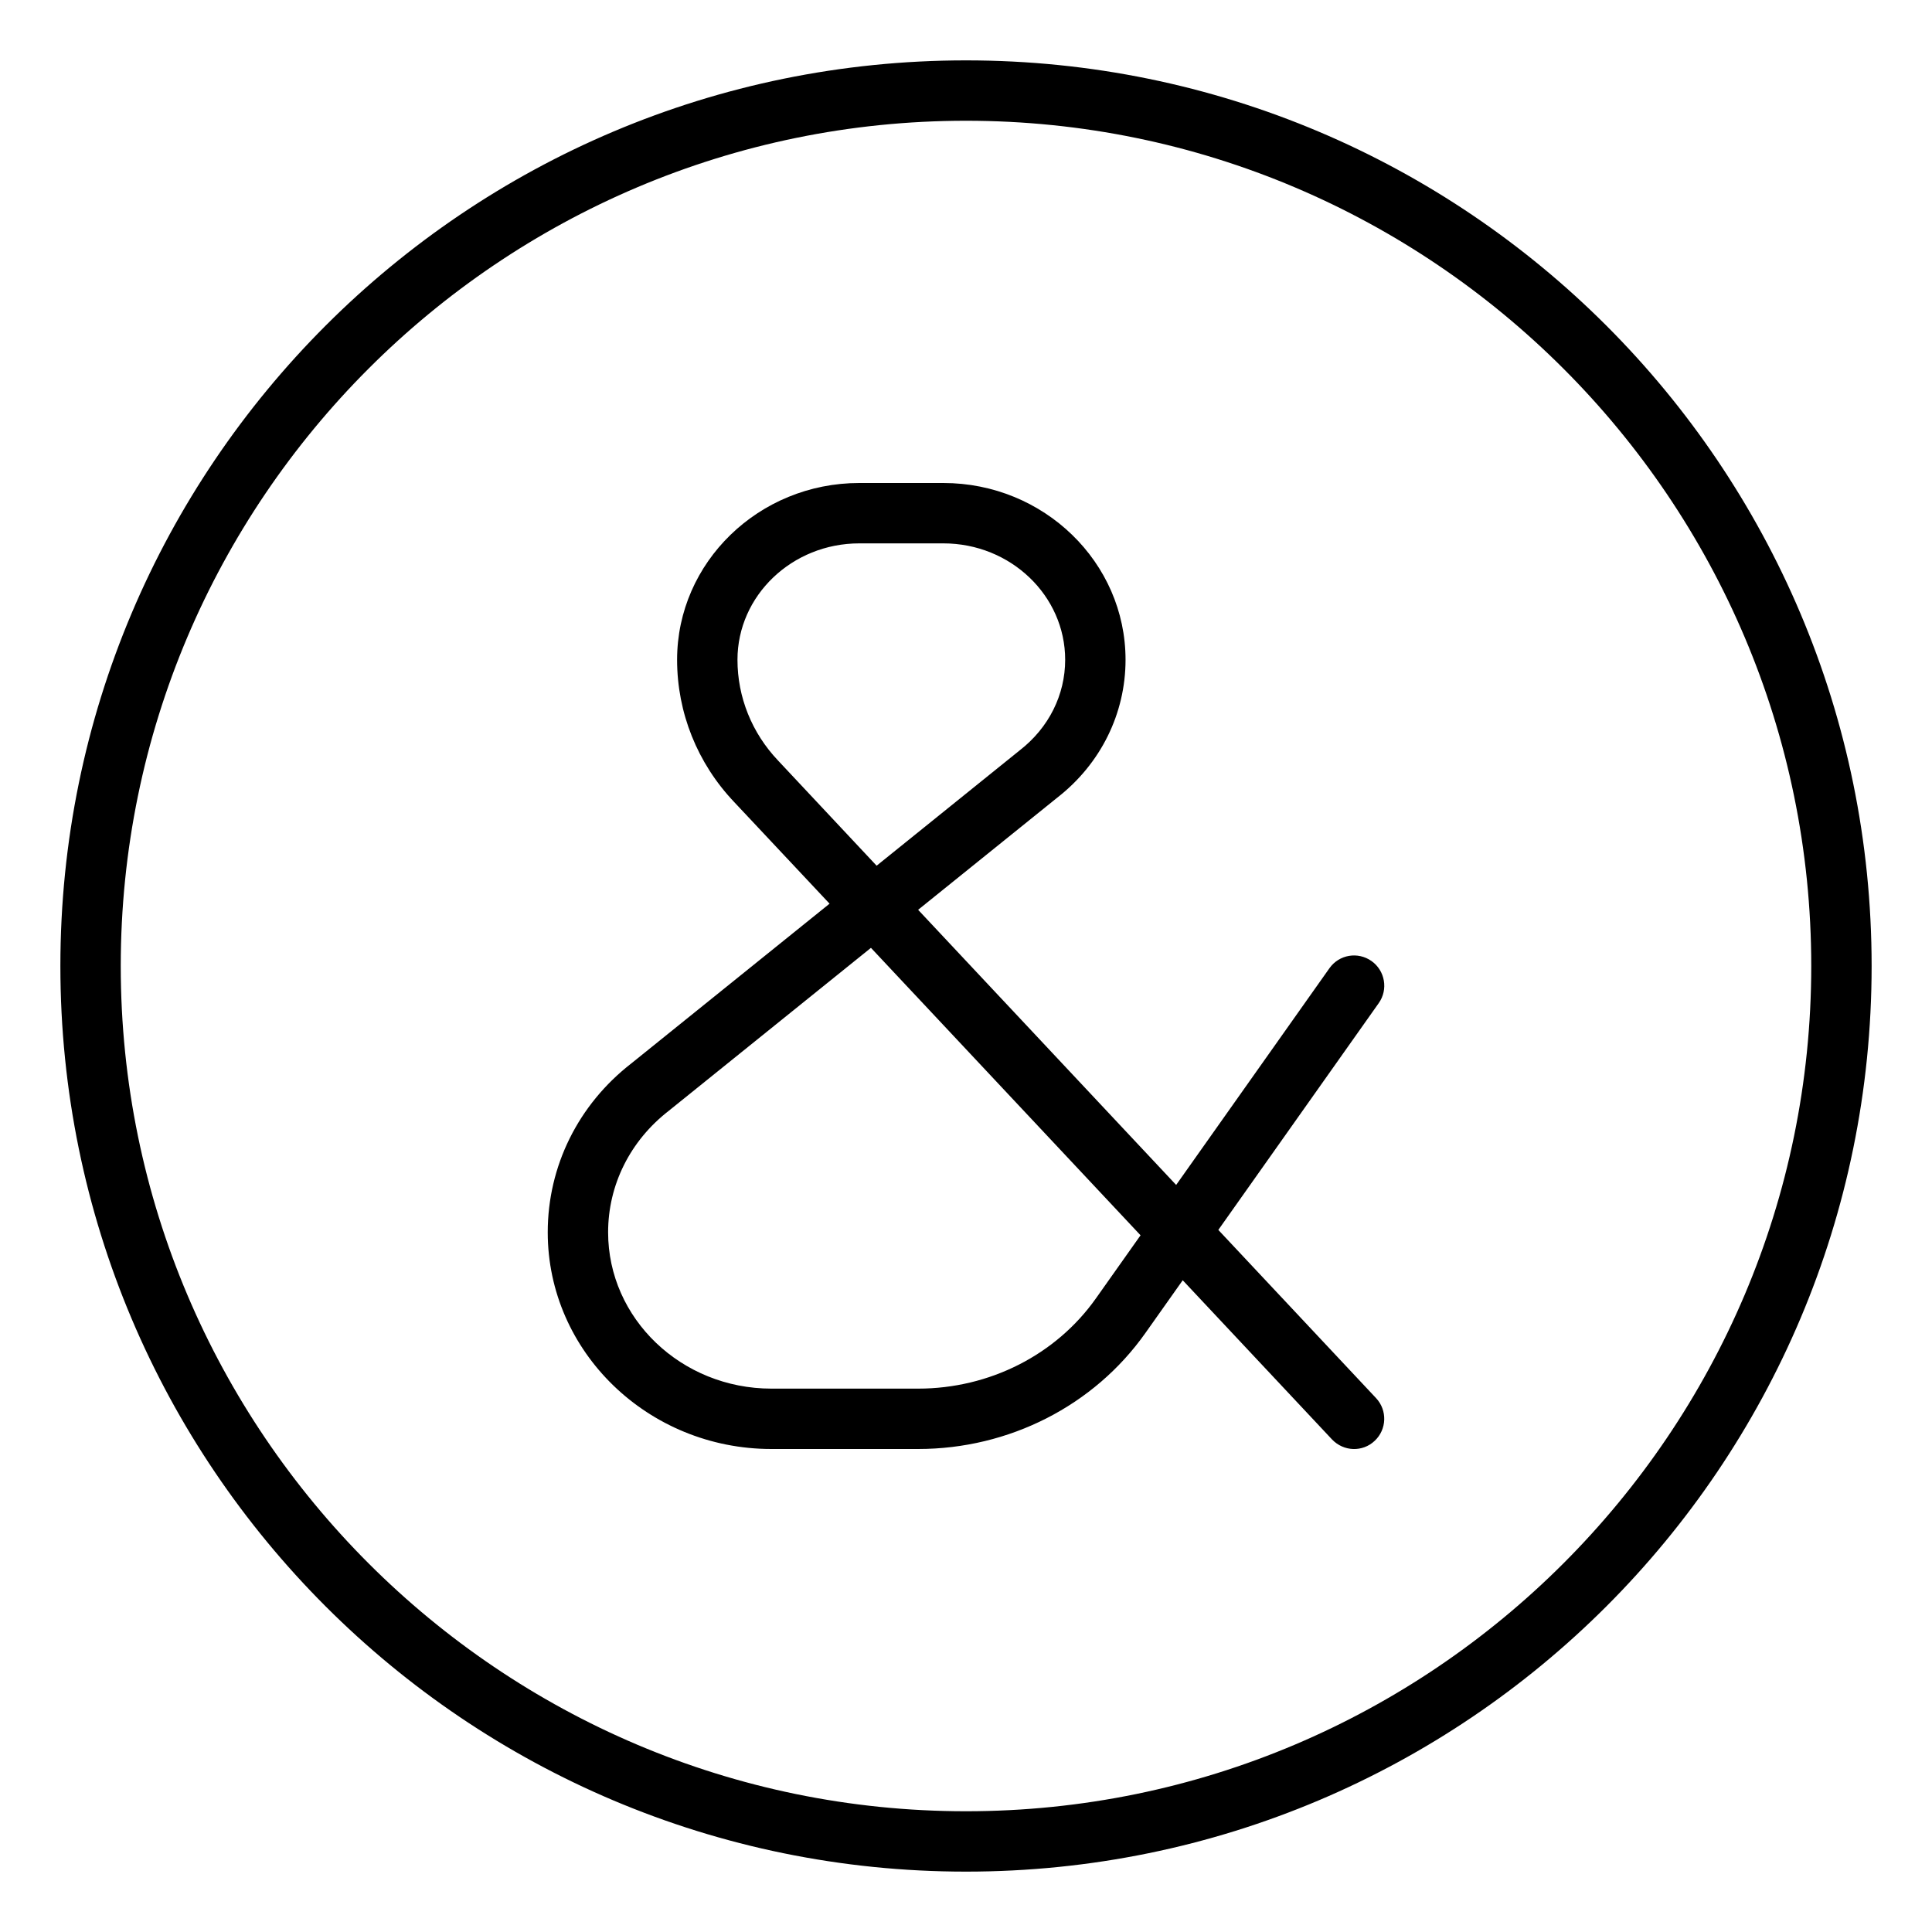 <svg xmlns="http://www.w3.org/2000/svg" viewBox="0 0 512 512"><!-- Font Awesome Pro 6.0.0-alpha2 by @fontawesome - https://fontawesome.com License - https://fontawesome.com/license (Commercial License) --><path d="M322.869 325.941L365.375 265.844C367.937 262.234 367.062 257.234 363.469 254.687C359.844 252.125 354.875 252.969 352.312 256.594L311.693 314.023L243.312 241.109L280.219 211.359C291.687 202.422 298.281 189.109 298.281 174.844C298.281 149.016 276.625 128 250 128H227.719C201.094 128 179.438 149.016 179.438 174.844C179.438 188.875 184.813 202.281 194.562 212.547L219.844 239.484L167.312 281.812C153.219 292.75 145.156 309.062 145.156 326.578C145.156 358.234 171.75 384 204.438 384H243.313C267.406 384 289.938 372.516 303.531 353.281L313.434 339.281L353 381.469C356.094 384.719 361.125 384.859 364.312 381.828C367.531 378.813 367.688 373.75 364.688 370.531L322.869 325.941ZM206.219 201.578C199.25 194.25 195.438 184.75 195.438 174.844C195.438 157.844 209.906 144 227.719 144H250C267.812 144 282.281 157.844 282.281 174.844C282.281 184.141 277.937 192.859 270.281 198.812L232.312 229.422L206.219 201.578ZM290.469 344.031C279.875 359.047 262.219 368 243.312 368H204.438C180.562 368 161.156 349.422 161.156 326.578C161.156 314.047 166.969 302.328 177.25 294.359L230.812 251.188L302.258 327.365L290.469 344.031ZM256 16C123.451 16 16 123.451 16 256S123.451 496 256 496S496 388.549 496 256S388.549 16 256 16ZM256 480C132.486 480 32 379.514 32 256S132.486 32 256 32S480 132.486 480 256S379.514 480 256 480Z"/></svg>